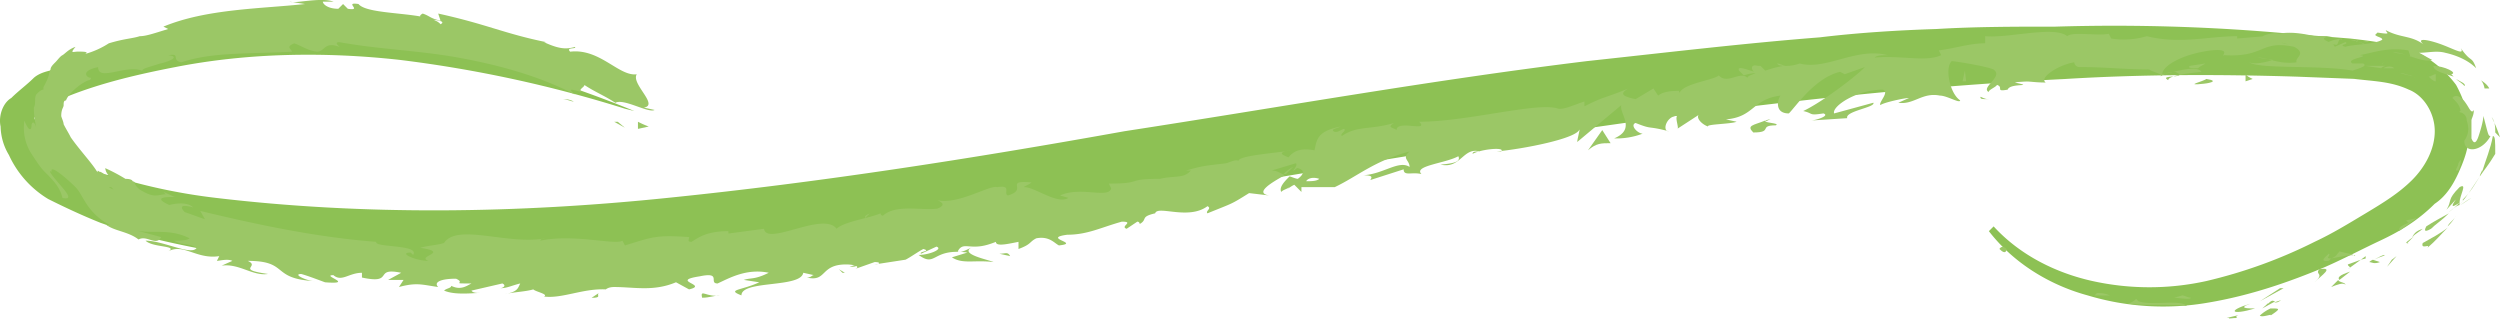 <svg id="Ebene_1" data-name="Ebene 1" xmlns="http://www.w3.org/2000/svg" viewBox="0 0 1235.91 157.78">
  <defs>
    <style>
      .cls-1 {
        fill: #8dc154;
      }

      .cls-2 {
        fill: #9bc766;
      }
    </style>
  </defs>
  <g>
    <path class="cls-1" d="M310.2,55.84a625.62,625.62,0,0,0-111.1-24.1c-37-4.12-75.24-3.53-111.1,3.52-18.22,3.53-35.86,7.65-52.31,14.11l-6.47,2.35L28,52.9H26.87c-2.35,2.35-5.29,4.11-8.82,7.64l-1.18,1.18h0l1.18-1.18V59.37c0,1.17,1.18,3.52,3.53,6.46C25.1,71.12,30.39,77,34.51,79.94a46.75,46.75,0,0,1,4.11,2.35l5.29,2.35a31.49,31.49,0,0,0,11.76,4.12A284.75,284.75,0,0,0,108,99.93c74.06,8.81,149.31,7.64,223.37,0C406.6,92.28,481.84,80.53,557.09,67,633.5,55.25,708.75,41.73,785.75,32.33,824,28.21,863.34,23.51,901,20.57c19.4-2.35,39.39-3.53,57.61-4.12,19.4-1.17,39.39-1.17,58.78-1.17a957.22,957.22,0,0,1,116.39,3.53l29.39,2.35c10,1.17,21.75,2.35,34.69,7.64a54.5,54.5,0,0,1,17.63,15.28c4.12,7.64,6.47,15.29,6.47,22.93s-2.36,14.11-5.29,20.57-6.47,11.76-11.76,15.28c-8.82,8.82-18.22,14.11-27,18.23s-17.64,8.81-27,12.93c-18.22,7.64-37,14.11-57.61,17.63a129.32,129.32,0,0,1-60-3.52c-19.39-5.29-37-16.46-48.78-31.75l2.35-2.35c12.93,14.11,30.56,22.93,48.79,27a130.36,130.36,0,0,0,56.43,0,242.57,242.57,0,0,0,53.49-19.39c8.82-4.12,16.46-8.82,25.28-14.11s16.45-10,22.92-16.46,11.17-15.29,11.17-24.1-5.29-17.64-12.93-20.58c-8.82-4.11-17.64-4.11-27-5.29L1136.68,40c-38.21-1.18-76.42-1.18-114.62,1.17C868.63,48.78,717,75.82,565.9,101.1c-76.41,11.76-151.65,25.28-228.66,30.57-76.42,6.46-153.42,6.46-229.84-5.29C88,122.85,69.19,118.74,51,112.27c-8.82-3.53-17.64-7.64-25.86-11.76A49.37,49.37,0,0,1,5.71,78.76a28.28,28.28,0,0,1-4.12-14.1C.42,59.37,2.77,52.9,6.88,50.55c3.53-3.53,7.64-6.47,11.17-10C22.17,37,28,37,32.16,35.26c18.22-6.46,37-11.16,56.43-12.93,77.59-10,154.6,5.29,226.31,34.68Z" transform="translate(-1.29 -2.11)"/>
    <g>
      <path class="cls-2" d="M993.25,125.2c-2.35-2.35-3.52,0-3.52,0C993.25,128.73,993.25,125.2,993.25,125.2Z" transform="translate(-1.29 -2.11)"/>
      <path class="cls-2" d="M1037.93,147l-1.18,1.18h7.64A13.72,13.72,0,0,0,1037.93,147Z" transform="translate(-1.29 -2.11)"/>
      <path class="cls-2" d="M1082.6,153.42c-4.11-3.53-16.46,0-24.1-2.35l-1.17-1.18a10.07,10.07,0,0,1-4.12,2.35C1062.62,153.42,1075,152.24,1082.6,153.42Z" transform="translate(-1.29 -2.11)"/>
      <path class="cls-2" d="M1107.29,159.3c-2.35-1.18,5.29-2.36-5.29,0h1.18C1103.18,159.88,1104.35,159.3,1107.29,159.3Z" transform="translate(-1.29 -2.11)"/>
      <path class="cls-2" d="M1102,159.88Z" transform="translate(-1.29 -2.11)"/>
      <path class="cls-2" d="M1123.75,154.59a20.43,20.43,0,0,0-5.29,3.53c1.17,1.18,6.47-1.18,5.29,0C1129,154.59,1128.45,154.59,1123.75,154.59Z" transform="translate(-1.29 -2.11)"/>
      <path class="cls-2" d="M1129,150.48l-3.53,1.17C1127.28,151.65,1127.28,151.65,1129,150.48Z" transform="translate(-1.29 -2.11)"/>
      <path class="cls-2" d="M1119.63,154.59c2.36-1.17,4.12-2.35,6.47-3.52-1.17,0-1.17-1.18-3.53,1.17C1122.57,151.65,1122.57,152.24,1119.63,154.59Z" transform="translate(-1.29 -2.11)"/>
      <path class="cls-2" d="M1116.11,154.59c-3.53,0-8.82,0-2.35-2.35C1102,155.77,1104.35,158.12,1116.11,154.59Z" transform="translate(-1.29 -2.11)"/>
      <path class="cls-2" d="M1084.37,149.3c-1.18,0-3.53-1.17-4.12-1.17l-4.11,1.17C1077.9,149.3,1084.37,150.48,1084.37,149.3Z" transform="translate(-1.29 -2.11)"/>
      <path class="cls-2" d="M1160.78,142.84c0-1.18-3.52-1.18-3.52-2.35l-3.53,3.52C1156.67,142.84,1159.61,141.66,1160.78,142.84Z" transform="translate(-1.29 -2.11)"/>
      <path class="cls-2" d="M1157.84,140.49l5.29-4.12C1157.84,138.13,1156.67,139.31,1157.84,140.49Z" transform="translate(-1.29 -2.11)"/>
      <path class="cls-2" d="M1128.45,144.6c-3.52,2.35-6.46,4.11-10,6.47,4.11-2.36,7.64-4.12,11.76-6.47Z" transform="translate(-1.29 -2.11)"/>
      <polygon class="cls-2" points="1182.42 128.39 1180.07 131.91 1184.77 126.62 1182.42 128.39"/>
      <path class="cls-2" d="M1199,122.26c-1.17,3.53,4.12,0,2.35,2.35,4.12-3.52,6.47-6.46,10-10C1207.81,117.56,1203.11,119.91,1199,122.26Z" transform="translate(-1.29 -2.11)"/>
      <path class="cls-2" d="M1215.45,108.74c-1.18,2.35-3.53,3.53-4.11,5.29A23.61,23.61,0,0,0,1215.45,108.74Z" transform="translate(-1.29 -2.11)"/>
      <path class="cls-2" d="M1172.54,131.67c1.17,0,2.35,1.17,5.29,0l-3.53-1.18C1174.89,130.49,1173.71,130.49,1172.54,131.67Z" transform="translate(-1.29 -2.11)"/>
      <path class="cls-2" d="M1174.89,130.49h0c2.35-1.17,4.12-2.35,5.29-2.35C1180.18,128.73,1178.42,128.73,1174.89,130.49Z" transform="translate(-1.29 -2.11)"/>
      <path class="cls-2" d="M1172.54,131.67Z" transform="translate(-1.29 -2.11)"/>
      <path class="cls-2" d="M1145.5,141.66c3.53-3.53,10-7.64,2.35-6.47C1145.5,138.13,1150.79,137,1145.5,141.66Z" transform="translate(-1.29 -2.11)"/>
      <path class="cls-2" d="M1168.42,130.49l-6.46,2.35c0,1.18,2.35,1.18,0,2.35Z" transform="translate(-1.29 -2.11)"/>
      <polygon class="cls-2" points="1169.49 126.62 1167.13 128.39 1169.49 127.8 1169.49 126.62"/>
      <path class="cls-2" d="M1203.11,115.21c2.35-2.35,5.29-4.12,8.81-7.64-4.11,2.35-7.64,4.11-11.17,6.46C1200.17,115.21,1199,117.56,1203.11,115.21Z" transform="translate(-1.29 -2.11)"/>
      <path class="cls-2" d="M1189,122.85Z" transform="translate(-1.29 -2.11)"/>
      <polygon class="cls-2" points="1232.38 66.67 1232.38 67.84 1232.38 67.84 1232.38 66.67"/>
      <path class="cls-2" d="M1199,115.21c-3.53,1.17-4.11,2.35-5.29,4.11,1.76-1.76,4.12-2.94,5.29-4.11Z" transform="translate(-1.29 -2.11)"/>
      <path class="cls-2" d="M1223.09,99.93a41.81,41.81,0,0,0-5.29,3.52Z" transform="translate(-1.29 -2.11)"/>
      <path class="cls-2" d="M1191.35,122.26h0C1192.53,122.85,1191.35,122.85,1191.35,122.26Z" transform="translate(-1.29 -2.11)"/>
      <path class="cls-2" d="M1191.35,122.26l3.53-3.52c-1.18,1.17-3.53,2.35-4.12,3.52Z" transform="translate(-1.29 -2.11)"/>
      <path class="cls-2" d="M1217.21,57.6a3.92,3.92,0,0,1,3.53,4.12c1.18,3.52,1.18,6.46-1.18,10,0,6.47,8.82,5.29,12.94-2.35-1.18,0-1.18-1.18-3.53-10,0,2.35-1.18,6.46-2.35,10s-2.35,4.11-3.53,1.17V61.72c0-1.18,1.18-2.35,1.18-5.29-1.18,2.35-2.35-1.18-4.12-3.53-2.35-3.53-5.29-4.12-6.46-2.35,2.35,2.35,3.52,3.53,4.11,6.46C1219.57,57.6,1217.21,55.84,1217.21,57.6Z" transform="translate(-1.29 -2.11)"/>
      <path class="cls-2" d="M1228.38,85.82c0,1.17-1.17,2.35-1.17,3.52,2.35-3.52,4.11-5.29,7.64-11.16,0-6.47,0-8.82-1.18-8.82-1.17,6.46-3.52,11.76-5.29,17.63V85.82Z" transform="translate(-1.29 -2.11)"/>
      <path class="cls-2" d="M1217.21,102.28c0-3.53,4.12-10,0-7.64-6.46,6.46-3.52,6.46-6.46,11.16,11.17-12.34-2.94,2.94,6.46-3.52-2.35,2.35-4.11,4.11-6.46,5.29,2.35-1.18,4.11-3.53,6.46-4.12h0v-1.17c3.53-3.53,1.18,0,0,1.17h0c3.53-4.11,6.47-8.81,10-14.11C1224.86,92.87,1223.09,97,1217.21,102.28Z" transform="translate(-1.29 -2.11)"/>
      <path class="cls-2" d="M1152,127.55c1.17,0,1.17,1.18,0,0Z" transform="translate(-1.29 -2.11)"/>
      <path class="cls-2" d="M1157.84,126.38c-1.17,1.17-1.17,2.35-4.11,3.52-3.53,0,0-1.17-1.18-2.35-1.17,1.18-5.29,4.12,0,3.53l1.18-1.18c5.29-1.17,12.93-2.35,11.76-1.17C1164.31,127.55,1162,127.55,1157.84,126.38Z" transform="translate(-1.29 -2.11)"/>
      <path class="cls-2" d="M1187.23,116.38l8.82-6.46-5.29,1.17,1.18,1.18C1186.06,114.62,1187.82,115.21,1187.23,116.38Z" transform="translate(-1.29 -2.11)"/>
      <path class="cls-2" d="M1234.85,67.6,1237.2,70a72.72,72.72,0,0,0-4.11-10C1234.85,62.3,1234.85,65.24,1234.85,67.6Z" transform="translate(-1.29 -2.11)"/>
      <path class="cls-2" d="M1229.56,45.85h2.35c-1.18-2.36-3.53-3.53-4.12-4.12A8.77,8.77,0,0,1,1229.56,45.85Z" transform="translate(-1.29 -2.11)"/>
      <path class="cls-2" d="M424.83,132.84,421.3,134C423.65,134,424.83,134,424.83,132.84Z" transform="translate(-1.29 -2.11)"/>
      <path class="cls-2" d="M448.34,130.49h0C447.16,129.9,447.16,130.49,448.34,130.49Z" transform="translate(-1.29 -2.11)"/>
      <path class="cls-2" d="M871,38.2c-5.3-1.17-11.17-4.11-10-1.17l2.35,2.35A21.65,21.65,0,0,1,871,38.2Z" transform="translate(-1.29 -2.11)"/>
      <path class="cls-2" d="M635.86,88.17H637l3.53-3.53A16.15,16.15,0,0,0,635.86,88.17Z" transform="translate(-1.29 -2.11)"/>
      <path class="cls-2" d="M633.5,98.16h0Z" transform="translate(-1.29 -2.11)"/>
      <path class="cls-2" d="M297.27,147l-3.53,2.35C299,149.3,296.09,148.13,297.27,147Z" transform="translate(-1.29 -2.11)"/>
      <path class="cls-2" d="M1076.14,22.92a34.53,34.53,0,0,0-10-1.18C1070.26,22.92,1075,25.27,1076.14,22.92Z" transform="translate(-1.29 -2.11)"/>
      <path class="cls-2" d="M431.29,107.57c-2.35,1.17-2.35,1.17-2.35,2.35Z" transform="translate(-1.29 -2.11)"/>
      <path class="cls-2" d="M1054.39,22.92h2.35c3.52-1.18,5.29-1.18,10-1.18A15.27,15.27,0,0,0,1054.39,22.92Z" transform="translate(-1.29 -2.11)"/>
      <path class="cls-2" d="M156.78,5.29h0Z" transform="translate(-1.29 -2.11)"/>
      <path class="cls-2" d="M284.92,52.31c-1.17,0-3.52-1.17-5.29-1.17A9.69,9.69,0,0,1,284.92,52.31Z" transform="translate(-1.29 -2.11)"/>
      <path class="cls-2" d="M1166.07,22.92c2.35-1.18,0-1.18,0,0Z" transform="translate(-1.29 -2.11)"/>
      <path class="cls-2" d="M1180.18,32.91a1.15,1.15,0,0,0-1.17,1.18C1179.59,32.91,1179.59,32.91,1180.18,32.91Z" transform="translate(-1.29 -2.11)"/>
      <path class="cls-2" d="M1025,38.2Z" transform="translate(-1.29 -2.11)"/>
      <path class="cls-2" d="M1170.78,24.1c-1.18,0-2.36-1.18-4.12-1.18A8.43,8.43,0,0,1,1170.78,24.1Z" transform="translate(-1.29 -2.11)"/>
      <path class="cls-2" d="M1169.6,22.92H1172C1172.54,22.92,1172.54,21.74,1169.6,22.92Z" transform="translate(-1.29 -2.11)"/>
      <path class="cls-2" d="M1162,21.74h4.11C1165.49,22.92,1164.31,21.74,1162,21.74Z" transform="translate(-1.29 -2.11)"/>
      <path class="cls-2" d="M80.36,122.26Z" transform="translate(-1.29 -2.11)"/>
      <path class="cls-2" d="M795.74,72.89Z" transform="translate(-1.29 -2.11)"/>
      <path class="cls-2" d="M786.34,76.41c4.11-3.52,6.46-3.52,11.17-3.52l-4.12-6.47Z" transform="translate(-1.29 -2.11)"/>
      <path class="cls-2" d="M369,140.49l7.64,1.17c-8.81,4.12-16.45,3.53-8.81,6.47,0-7.64,29.39-3.53,30.56-11.17l5.29,1.17c-1.17,0-1.17,1.18-3.52,1.18,10,2.35,6.46-6.47,19.4-6.47,4.11,0,7.64,1.18,4.11,2.35l10-3.52c3.53,0,2.35,1.17,0,1.17l15.29-2.35h0c2.35-1.17,6.46-4.11,8.81-5.29,4.12,1.18-2.35,1.18-1.17,2.35l7.64-3.52c3.53,1.17-3.53,4.11-8.82,4.11,8.82,6.47,6.47-3.53,24.1-1.17l-7.64,2.35c5.29,3.52,11.17,1.17,20.58,2.35-2.36-1.18-18.23-4.12-10-7.64,2.35,0,5.29,0,11.17-2.36,0,2.36,5.29,1.18,11.17,0v3.53c6.47-2.35,5.29-3.53,8.82-5.29,6.46-1.17,8.81,2.35,11.17,3.53,11.17-1.18-8.82-3.53,4.11-5.29,10,0,16.46-3.53,27-6.47,6.47,0-1.17,2.35,2.35,3.53l5.29-3.53a1.16,1.16,0,0,1,1.18,1.18c4.11-2.35,0-3.53,7.64-5.29,1.18-4.12,16.46,3.52,25.86-3.53,2.36,1.18-1.17,2.35,0,3.53,12.94-5.29,11.17-4.12,20.58-10l10,1.18c-7.64-1.18,1.18-6.47,7.64-10-2.35-1.18-4.11-2.35-6.46-2.35l11.75-3.53c1.18,0,0,2.35-1.17,3.53,1.17,0,1.17-1.18,2.35-1.18,4.11,1.18,2.35,3.53,0,5.29-1.18,0-3.53-1.18-4.12-1.18-2.35,2.36-5.29,5.29-4.11,7.65,1.18-1.18,2.35-1.18,4.11-2.36l-1.17,1.18a14.22,14.22,0,0,1,3.53-2.35L644.67,97V94.63h16.46c11.17-5.29,19.4-12.93,37-17.63-4.11,3.53,0,4.11,0,7.64-5.29-3.52-12.93,3.53-22.92,4.12,5.29,0,4.11,1.17,3.53,2.35l16.46-5.29c0,3.52,4.11,1.17,8.81,2.35-4.11-4.12,11.76-5.29,18.23-8.82,1.17,2.35-1.18,3.53-8.82,4.12,10,2.35,11.17-8.82,19.4-6.47-2.36,0-3.53,0-3.53,1.18,4.11-2.36,16.46-3.53,14.11-1.18h-2.35c12.93-1.18,40.56-6.47,41.14-11.17,0,1.18-1.17,5.29-1.17,6.47L802.8,54.08c-1.18,4.11,7.64,11.75-3.53,16.45a36.43,36.43,0,0,0,14.11-2.35c-2.35,0-6.47-4.11-3.53-5.29,8.82,3.53,5.29,1.18,16.46,4.12-3.53,0-1.18-7.64,4.12-7.64-1.18,1.17,1.17,6.46,0,6.46l11.75-7.64c-3.52,1.18,0,5.29,3.53,6.47-1.18-1.18,11.17-1.18,14.11-2.36l-5.29-1.17c14.1-1.18,12.93-10,27-11.76-1.18,1.18-3.53,8.82,4.11,8.82,3.53-3.53,12.93-17.63,25.28-20.57l2.35,1.17,10-3.53C918,40.56,901.55,52.9,892.73,57c5.3,1.18,2.36,2.36,10,1.18,3.52,1.18-4.12,3.53-6.47,3.53l18.22-1.18c-1.17-3.53,14.11-5.29,12.94-7.64L908,58.19c-1.18-3.53,11.17-11.76,24.1-11.76,3.53,1.18-2.35,6.47-1.18,7.65,1.18-1.18,11.76-3.53,14.11-3.53l-5.29,2.35c7.64,1.18,11.76-5.29,20.57-3.53,3.53,0,10,4.12,10,2.35-5.29-3.52-7.64-16.46-4.12-19.39,1.18,0,16.46,2.35,20.58,4.11,5.29,3.53-6.47,8.82-2.35,11.17,0-1.18,3.52-2.35,4.11-3.53,3.53,1.18-1.18,3.53,5.29,2.35,1.18-3.52,14.11-1.17,3.53-3.52,6.46-1.18,7.64,0,15.28,0-3.53-2.35,6.47-8.82,14.11-10a2.52,2.52,0,0,0,2.35,2.35c14.11,0,21.75,1.18,34.68,1.18,1.18,1.18,7.64,2.35,5.29,3.53,2.35-1.18,3.53-2.35,7.64-2.35,7.65,3.52-8.81,1.17-3.52,4.11,0-2.35,11.17-3.53,16.46-4.11-2.36-3.53-12.94,0-19.4,1.17,0-4.11,10-10,24.1-11.75,11.17-1.18,4.11,3.52,6.46,2.35,20.58,1.17,17.64-7.65,34.69-4.12,6.46,3.53,0,5.29,1.17,7.64-8.81,1.18-14.11-2.35-19.4-2.35l7.65,1.18c-3.53,1.17-8.82,2.35-11.76,1.17,5.29,3.53,34.68,1.18,51.14,4.12,3.53-1.18,7.64-2.35,5.29-3.53h-5.29c-4.11-2.35,10-3.53,3.53-4.11,6.46-1.18,14.11-4.12,24.1-2.35l1.17,3.52c0-1.17-6.46-2.35-8.81-2.35,4.11-1.17,14.1,5.29,19.39,3.53-2.35-1.18-4.11-2.35-6.46-3.53,4.11,0,8.82-1.17,12.93,0,5.29,1.18,11.17,3.53,15.28,7.64-2.35-6.46-2.35-2.35-7.64-10,2.35,4.11-4.11,0-11.17-2.35s-11.17-2.35-6.46,1.17c-6.47-5.29-11.76-3.52-19.4-7.64,0,1.18,3.53,2.35-4.12,1.18l-1.17,1.17h0c1.17,1.18,3.53,1.18,3.53,2.35-3.53,2.36-15.29,2.36-18.23,3.53-4.11-1.17,2.35-1.17,0-2.35l-5.29,2.35c0-2.35-11.17-4.11-1.17-5.29h-8.82c-5.29-1.17-11.76-2.35-17.64-1.17-4.11-1.18-11.16,2.35-6.46,1.17l-14.11,1.18V20c-14.11,0-28.21,4.12-44.67,0A40.07,40.07,0,0,1,1045,21.16l-1.17-2.35c-5.29,1.17-18.23-1.18-20.58,1.17-6.46-5.29-29.39,1.18-40.56,0v3.53c-7.64,0-14.11,2.35-22.92,3.52l1.17,2.36c-7.64,3.52-19.4,0-32.92,1.17,1.18-1.17,4.12-1.17,6.47-1.17C919.19,25.27,903.9,37,891,33.5a20,20,0,0,1-7.64,1.18h.59c-1.18,0-3.53,0-4.12-1.18,1.18,0,3.53,1.18,4.12,1.18-2.35,0-6.47,1.17-10,2.35l-2.35-2.35H870.4c-4.12-1.18-3.53,2.35-1.18,3.52-2.35,1.18-3.53,1.18-4.11,2.35-3.53-3.52-10,3.53-14.11-1.17-2.35,2.35-18.22,4.11-19.4,8.82,0-1.18-1.18-1.18,1.18-1.18-4.12,0-8.82,0-11.76,2.35l-2.35-3.52-8.82,5.29c-5.29-1.18-8.82-2.36-3.53-5.29-12.93,5.29-11.16,3.52-21.75,8.81V52.31c-4.11,1.18-10,4.12-12.93,3.53-10-3.53-44.67,6.46-68.77,6.46,5.29,5.29-11.17-1.17-11.17,4.12-1.18-1.18-5.29-1.18-1.18-3.53-11.75,3.53-18.22,1.18-25.86,6.47-1.18-1.18,2.35-2.35,1.17-3.53-1.17,0-3.52,2.35-5.29,1.18-1.17-1.18,1.18-1.18,3.53-2.35-11.76,2.35-11.76,6.46-12.93,11.75-6.47-1.17-10,0-12.93,3.53-2.36-1.18-6.47-2.35,1.17-3.53-4.11,1.18-25.86,2.35-25.86,5.29-1.18-1.17-5.29,1.18-6.47,1.18-10,1.17-11.17,1.17-19.4,3.53H590c-3.52,4.11-7.64,2.35-15.28,4.11h0c-17.63,0-7.64,2.35-25.28,2.35l1.18,2.35c-1.18,5.29-15.28-1.17-25.28,3.53l4.12,1.18c-5.29,3.52-16.46-5.3-21.75-5.3-1.18,0,2.35-1.17,3.53-2.35-14.11-1.17-1.18,3.53-11.76,6.47-2.35-1.18,2.35-5.29-5.29-4.12-3.53-1.17-19.4,8.82-29.39,6.47,2.35,1.18,4.11,2.35,0,4.12-7.64,1.17-20.58-2.36-27,3.52a1.15,1.15,0,0,1-1.18-1.17c-5.29,2.35-18.22,4.11-21.75,7.64-6.46-8.82-34.68,8.82-35.86,0l-17.63,2.35v-1.18c-11.17,0-15.28,3.53-18.22,5.29-2.35,0-1.18-1.17-1.18-2.35-16.46-1.17-18.22,0-31.74,4.12L309,121.09c-3.52,2.35-24.1-3.53-40.56,0,0,0,0-1.18,2.35-1.18-18.22,3.53-43.49-7.64-50,2.35-4.12,1.18-7.64,1.18-11.76,2.35,15.29,2.36-2.35,4.12,4.12,6.47-6.47,0-15.29-4.11-8.82-4.11l1.18,1.17c3.52-5.29-19.4-3.53-18.23-6.47-30.56-2.35-59.95-8.81-87-15.28l2.35,4.12c-3.53-1.18-6.47-2.36-10-3.53-2.35-2.35-2.35-4.12,4.12-2.35-3.53-3.53-11.76-1.18-11.76-1.18-11.75-5.29,6.47-3.52,2.35-4.11L82.12,97l1.18,1.17c-4.12,0-5.29,2.35-12.93-2.35-4.12-3.53-1.18-3.53-3.53-4.11,0,0,0-1.18-3.53-1.18a86.69,86.69,0,0,0-10-5.29,5.93,5.93,0,0,0,2.35,4.11C52.14,88.17,51.56,87,50.38,87c-1.17-1.17-1.17,0,0,2.35C49.21,85.23,41.56,77.59,36.27,70c-1.17-2.36-2.35-4.12-3.52-6.47,0-1.18-1.18-3.53-1.18-4.11,0-3.53,1.18-4.12,1.18-5.3s0-2.35,1.17-2.35c1.18-3.52,7.64-8.81,11.17-10a1.16,1.16,0,0,0,1.18-1.18c-2.35,0-5.29-3.52,3.52-5.29,0,7.65,15.29-2.35,22.93,2.36-3.53-1.18,2.35-2.36,7.64-4.12,5.29-1.17,10-3.53,4.12-4.11,6.46-1.18,1.17,2.35,6.46,3.52,15.28-5.29,34.68-4.11,54.67-5.29,0-1.17-3.53-2.35,1.17-4.11,3.53,1.17,6.47,3.52,11.17,4.11,4.12,0,3.53-5.29,11.17-2.35-1.17-1.17-2.35-2.35,0-2.35,19.4,3.53,39.39,4.11,58.78,7.64s39.39,8.82,57.61,18.22c-4.11-3.52-1.17-2.35,3.53-1.17-2.35-1.18,1.17-2.35,1.17-3.53,5.29,3.53,10,5.29,15.29,8.82,4.11-2.35,16.46,5.29,19.4,3.53l-5.3-1.18c7.65-1.18-6.46-11.76-3.52-16.46-8.82,1.18-18.22-12.93-32.92-11.17-2.35-2.35,3.53-1.17,2.35-2.35-4.11,1.18-7.64,1.18-15.28-2.35h1.17C250.83,18.81,242,14.1,217.91,8.81l1.18,3.53c-5.29-1.18-5.29-2.35-8.82-3.53-6.47,3.53,14.11,2.35,8.82,5.29-5.29-6.46-35.86-4.11-40.56-10-7.64-1.18,2.35,3.53-5.29,2.35l-2.35-2.35-2.36,2.35c-5.29,0-7.64-2.35-7.64-3.53h5.29c-6.46-2.35-19.4,1.18-21.75,0l7.65,1.18c-21.75,2.35-48.79,2.35-70,11.17l2.36,1.17C76.83,18.81,73.31,20,70.37,20c-3.53,1.18-7.64,1.18-15.29,3.53h0A42.53,42.53,0,0,1,43.33,28.8c2.35-1.18-1.18-1.18-3.53-1.18s-4.11,1.18-1.17-2.35c-3.53,1.18-5.3,3.53-6.47,4.12s-2.35,2.35-3.53,3.52-2.35,2.35-2.35,3.53c-1.17,2.35,0,2.35-3.53,8.82v1.17c-1.17,0-2.35,1.18-3.52,2.35-1.18,2.36,0,4.12-1.18,6.47,0,2.35,0,4.12,1.18,10-1.18-4.11-2.35-2.35-2.35-1.17,0,2.35-1.18,3.52-3.53-2.35a23.75,23.75,0,0,0,3.53,16.46C19.23,81.7,21,84.64,23.34,87c4.12,4.12,7.64,7.64,8.82,12.94,5.29,1.17,2.35-2.36-1.18-6.47S24.52,85.82,26.87,87c-1.18-4.11,7.64,3.53,11.76,7.64s5.29,12.94,18.22,19.4c-1.18-1.17-1.18,0-3.53-1.17,4.12,3.52,11.17,3.52,16.46,7.64,4.11-2.35,8.82,3.53,11.17-1.18C76.83,118.15,72.13,117,68,115.8c7.64,2.35,16.46-1.18,27,4.11-1.18,1.18-5.29,1.18-7.65,1.18,3.53,2.35,7.65,1.17,11.17,3.52-2.35,4.12-16.46-3.52-25.27-3.52,3.52,3.52,16.46,2.35,11.17,5.29,7.64-4.12,14.1,4.11,25.27,2.35l-1.17,2.35c1.17,0,5.29-1.18,7.64,0l-5.29,2.35c8.81-1.17,15.28,5.29,22.92,4.12-16.46-2.36-3.52-3.53-10-6.47,20.57,0,11.17,8.82,32.92,10-3.53,0-11.17-3.52-6.47-3.52,4.12,1.17,10,3.52,11.76,4.11,15.28,1.18-2.35-3.53,4.11-3.53,4.12,3.53,7.64-1.17,14.11-1.17v2.35c16.46,3.53,5.29-5.29,19.4-2.35l-6.47,3.53h7.64L198.51,144c8.82-2.35,11.17-1.17,19.4,0-2.35-2.35,1.18-4.11,8.82-4.11,5.29,2.35-3.53,2.35,7.64,2.35-2.35,1.17-5.29,3.53-10,1.17,0,1.18-2.35,1.18-3.53,2.36,5.29,2.35,14.11,1.17,17.64,1.17-1.18,0-3.53,0-4.12-1.17l15.28-3.53c2.36,1.17,0,2.35-1.17,2.35,3.53,0,5.29-1.18,10-2.35-1.17,2.35-1.17,4.11-7.64,5.29,5.29-1.18,10-1.18,14.11-2.35,1.17,1.17,7.64,2.35,5.29,3.52,8.82,1.18,19.4-4.11,30.57-3.52,0,0,1.17-1.18,4.11-1.18,10,0,19.4,2.35,30.57-2.35l6.46,3.53c10-2.35-10-4.12,5.29-6.47,11.17-2.35,4.12,3.53,8.82,3.53,5.29-2.35,14.11-7.64,25.28-5.29C374.27,140.49,372.51,139.31,369,140.49ZM482.43,124c-2.35,1.17-6.46,3.52-7.64,2.35C476.55,122.85,478.91,124,482.43,124ZM653.49,90.52c-1.18,1.18-4.12,1.18-6.47,1.18C647.61,90.52,650,89.34,653.49,90.52ZM1132.57,24.1h0C1127.28,22.92,1129,22.92,1132.57,24.1Zm10,1.17h0a15.81,15.81,0,0,1-5.29-1.17C1137.86,25.27,1139,25.27,1142.56,25.27ZM56.26,94.64l1.18,1.17C54.5,94.64,55.08,94.64,56.26,94.64Z" transform="translate(-1.29 -2.11)"/>
      <path class="cls-2" d="M633.5,97a1.15,1.15,0,0,1-1.17-1.18A1.15,1.15,0,0,0,633.5,97Z" transform="translate(-1.29 -2.11)"/>
      <path class="cls-2" d="M297.27,147Z" transform="translate(-1.29 -2.11)"/>
      <path class="cls-2" d="M984.44,51.14c-2.36,0-3.53-1.18-4.12-1.18C980.32,51.14,980.91,51.14,984.44,51.14Z" transform="translate(-1.29 -2.11)"/>
      <path class="cls-2" d="M1200.17,24.1c-3.53,0-5.29-1.18-7.64-1.18,3.52,0,5.29,1.18,6.46,2.35C1199,25.27,1196.64,24.1,1200.17,24.1Z" transform="translate(-1.29 -2.11)"/>
      <path class="cls-2" d="M1216.63,82.88c0,1.17-1.18,2.35-1.18,3.53h1.18C1218.39,81.7,1218.39,79.35,1216.63,82.88Z" transform="translate(-1.29 -2.11)"/>
      <path class="cls-2" d="M1204.28,34.68c0,2.35,4.12,3.52,10,5.29l-1.17-1.18C1216.63,38.2,1209.57,34.68,1204.28,34.68Z" transform="translate(-1.29 -2.11)"/>
      <path class="cls-2" d="M1215.45,41.14c1.18,1.18,3.53,2.35,4.12,3.53C1220.74,43.49,1217.21,42.32,1215.45,41.14Z" transform="translate(-1.29 -2.11)"/>
      <path class="cls-2" d="M1155.49,24.1c2.35,1.17,1.18-3.53,3.53-2.36C1160.78,19.39,1143.15,25.27,1155.49,24.1Z" transform="translate(-1.29 -2.11)"/>
      <path class="cls-2" d="M1205.46,42.32V38.79c-1.18,0-2.35,1.18-3.53,1.18C1203.11,41.14,1204.28,42.32,1205.46,42.32Z" transform="translate(-1.29 -2.11)"/>
      <path class="cls-2" d="M1170.78,34.68l7.64,1.17a4.09,4.09,0,0,1,2.35-1.17Z" transform="translate(-1.29 -2.11)"/>
      <path class="cls-2" d="M1179.59,35.85h5.29C1183.71,34.68,1181.36,34.68,1179.59,35.85Z" transform="translate(-1.29 -2.11)"/>
      <path class="cls-2" d="M1195.46,40.56l-2.35-1.18c-1.17,0-3.52-1.18-5.29-1.18C1191.35,39.38,1193.7,39.38,1195.46,40.56Z" transform="translate(-1.29 -2.11)"/>
      <path class="cls-2" d="M1091.42,33.5l-7.64,1.18c-1.18,1.17,1.17,1.17,4.11,1.17C1089.07,34.68,1092,33.5,1091.42,33.5Z" transform="translate(-1.29 -2.11)"/>
      <path class="cls-2" d="M1114.93,41.14c-2.35-1.17-2.35-1.17-3.52-2.35v3.53Z" transform="translate(-1.29 -2.11)"/>
      <path class="cls-2" d="M1092,41.14c-1.18,1.18-11.76,3.53-1.18,2.35C1091.42,43.49,1099.65,42.32,1092,41.14Z" transform="translate(-1.29 -2.11)"/>
      <polygon class="cls-2" points="970.21 40.21 971.98 40.21 971.39 34.92 970.21 40.21"/>
      <path class="cls-2" d="M868.05,67.6c10,0,2.35-3.53,11.16-3.53,2.36-1.18-6.46-1.18-5.29-2.35C868.05,64.07,864.52,64.07,868.05,67.6Z" transform="translate(-1.29 -2.11)"/>
      <path class="cls-2" d="M873.34,62.3c1.17,0,2.35-1.17,3.52-1.17A5.14,5.14,0,0,0,873.34,62.3Z" transform="translate(-1.29 -2.11)"/>
      <polygon class="cls-2" points="303.62 60.2 308.91 63.14 305.38 60.2 303.62 60.2"/>
      <path class="cls-2" d="M316.67,62.3v3.53L322,64.66A45.57,45.57,0,0,1,316.67,62.3Z" transform="translate(-1.29 -2.11)"/>
      <path class="cls-2" d="M500.66,128.73h0c-1.18-2.35-2.36-1.18-5.3-1.18Z" transform="translate(-1.29 -2.11)"/>
      <polygon class="cls-2" points="416.48 134.85 417.66 134.85 414.72 133.09 416.48 134.85"/>
      <path class="cls-2" d="M348.41,149.3c3.53,0,6.46-1.17,8.82-1.17C350.76,149.3,347.23,144.6,348.41,149.3Z" transform="translate(-1.29 -2.11)"/>
    </g>
  </g>
</svg>
